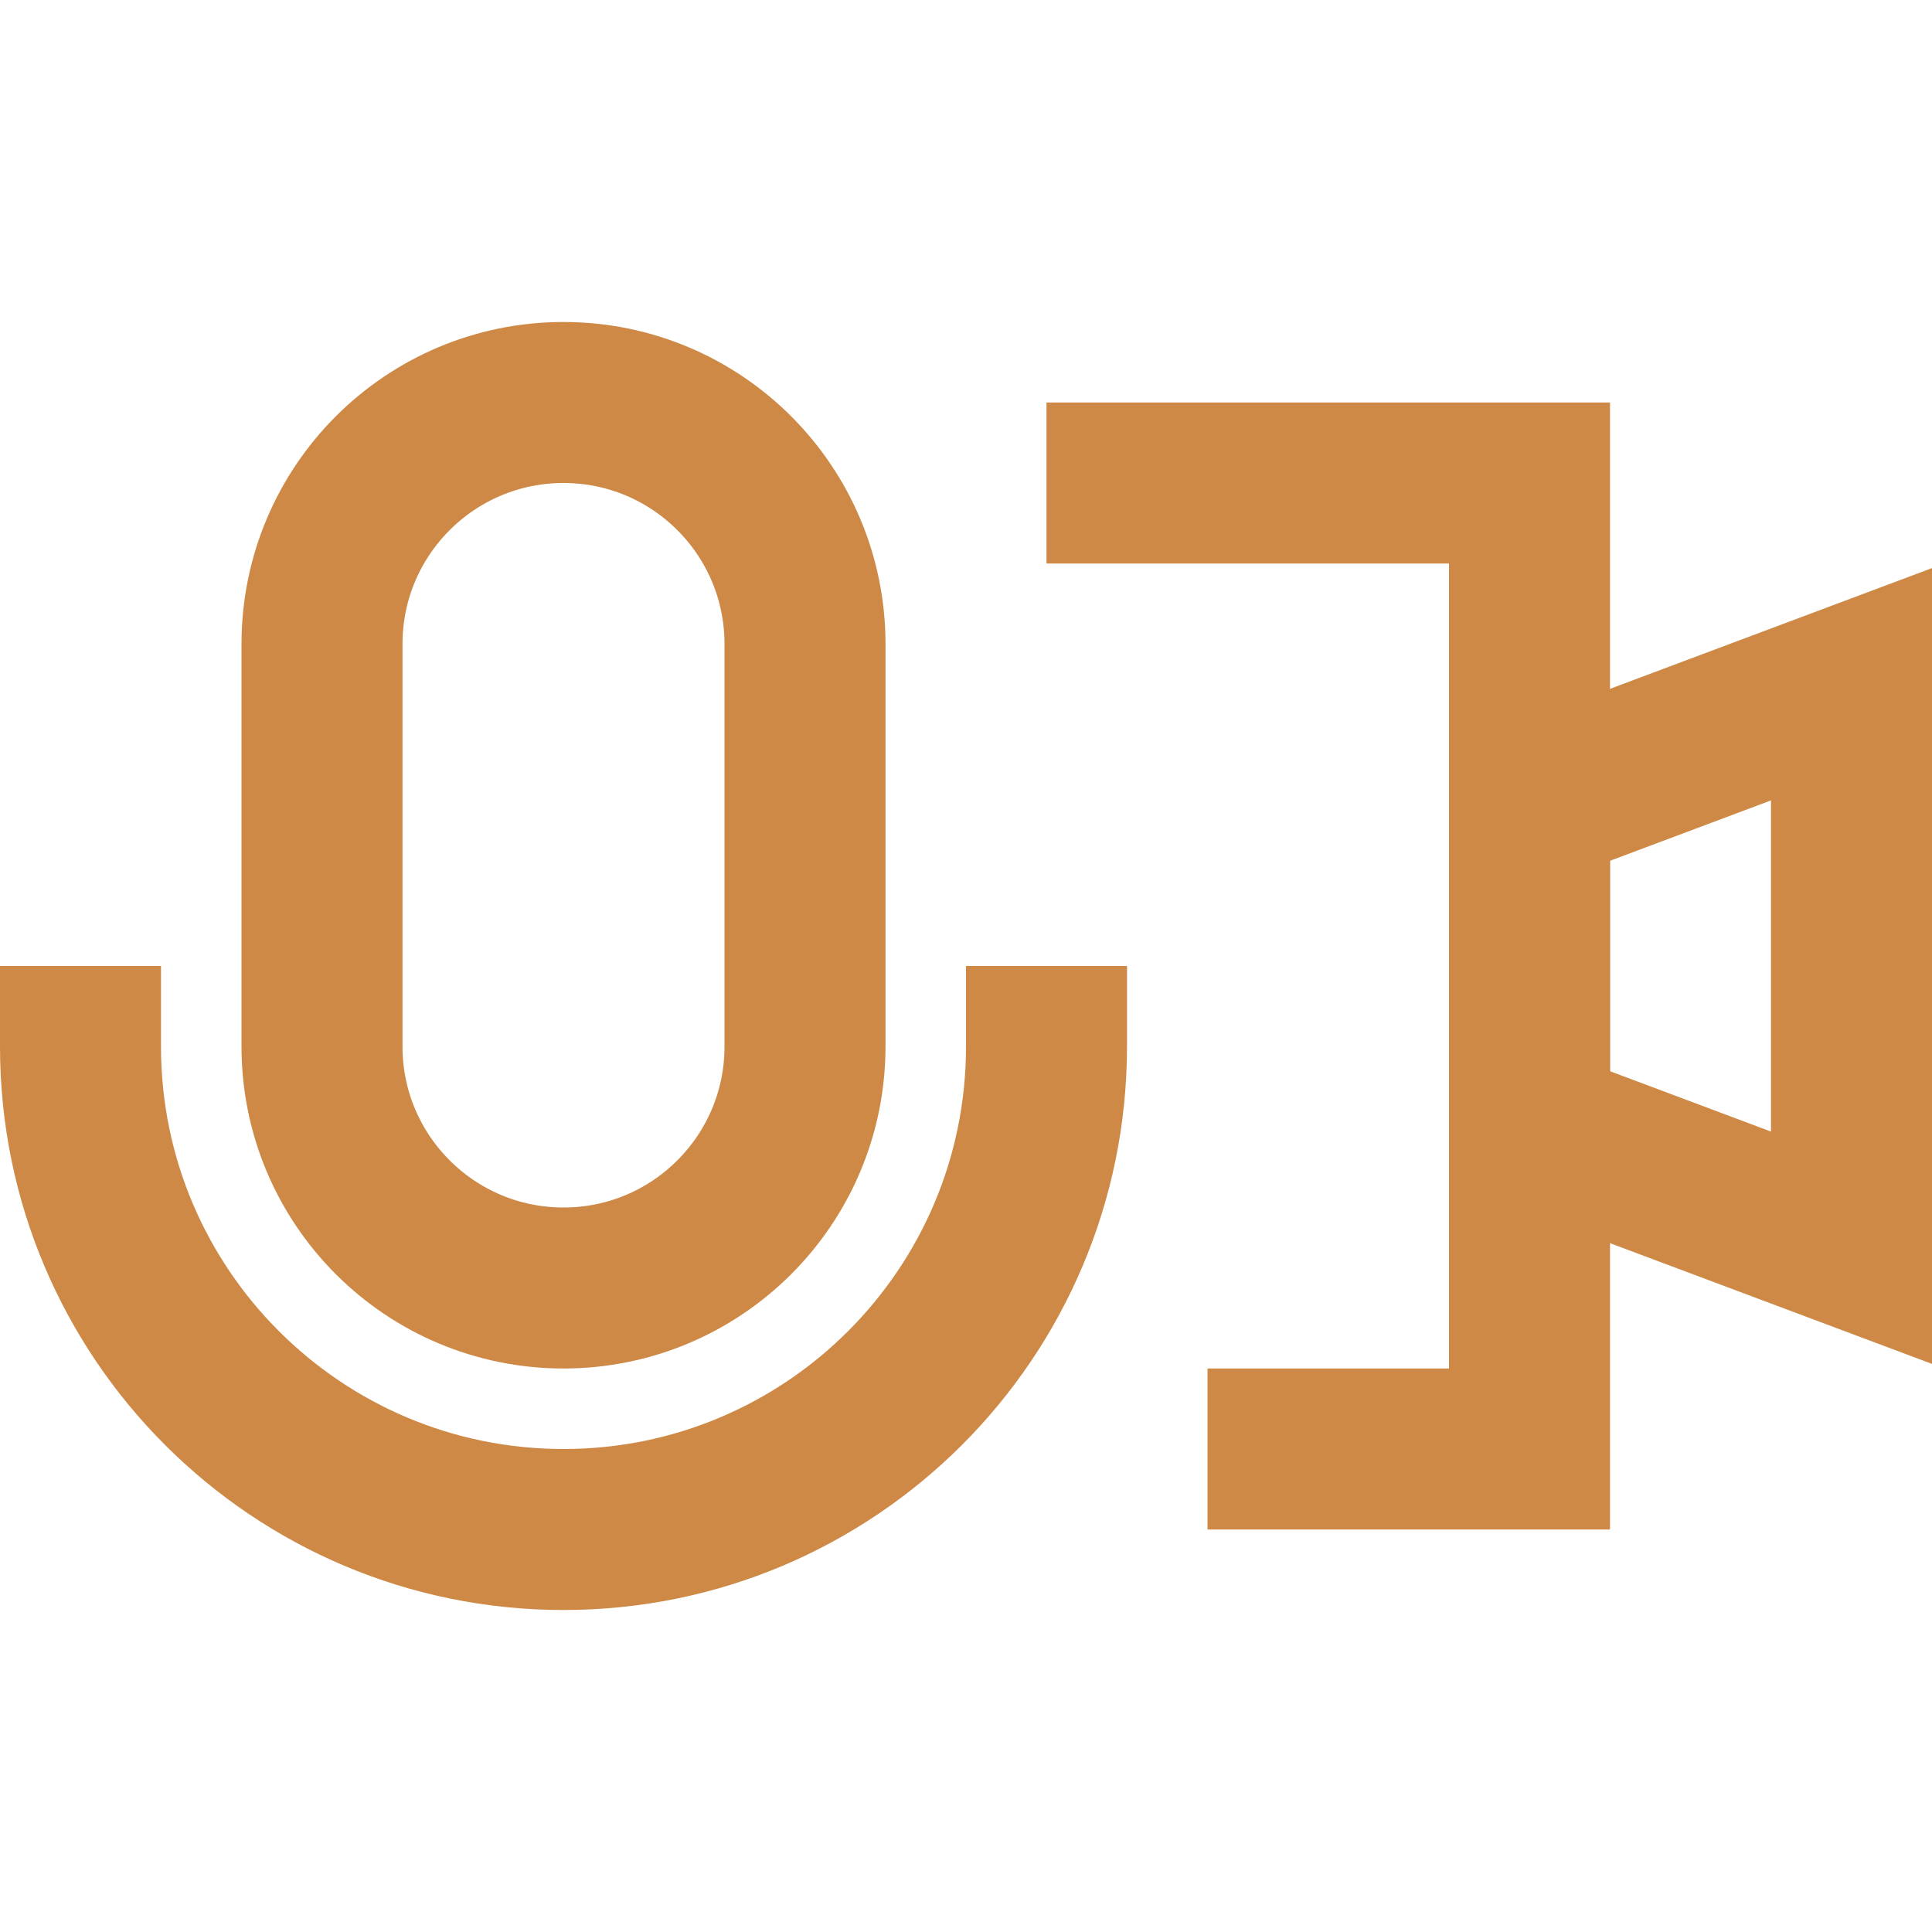 <svg xmlns="http://www.w3.org/2000/svg" viewBox="0 0 24 24" fill="none">
<path d="M14 6H19V18H16" stroke="#CE8946" stroke-width="2" stroke-miterlimit="16" stroke-linecap="square"/>
<path d="M23 8.5L19 10V12V14L23 15.5V8.5Z" stroke="#CE8946" stroke-width="2" stroke-miterlimit="16" stroke-linecap="square"/>
<path d="M13 13C13 16.314 10.314 19 7 19C3.686 19 1 16.314 1 13" stroke="#CE8946" stroke-width="2" stroke-miterlimit="16" stroke-linecap="square"/>
<path d="M4 8C4 6.343 5.343 5 7 5C8.657 5 10 6.343 10 8V13C10 14.657 8.657 16 7 16C5.343 16 4 14.657 4 13V8Z" stroke="#CE8946" stroke-width="2" stroke-miterlimit="16" stroke-linecap="square"/>
</svg>